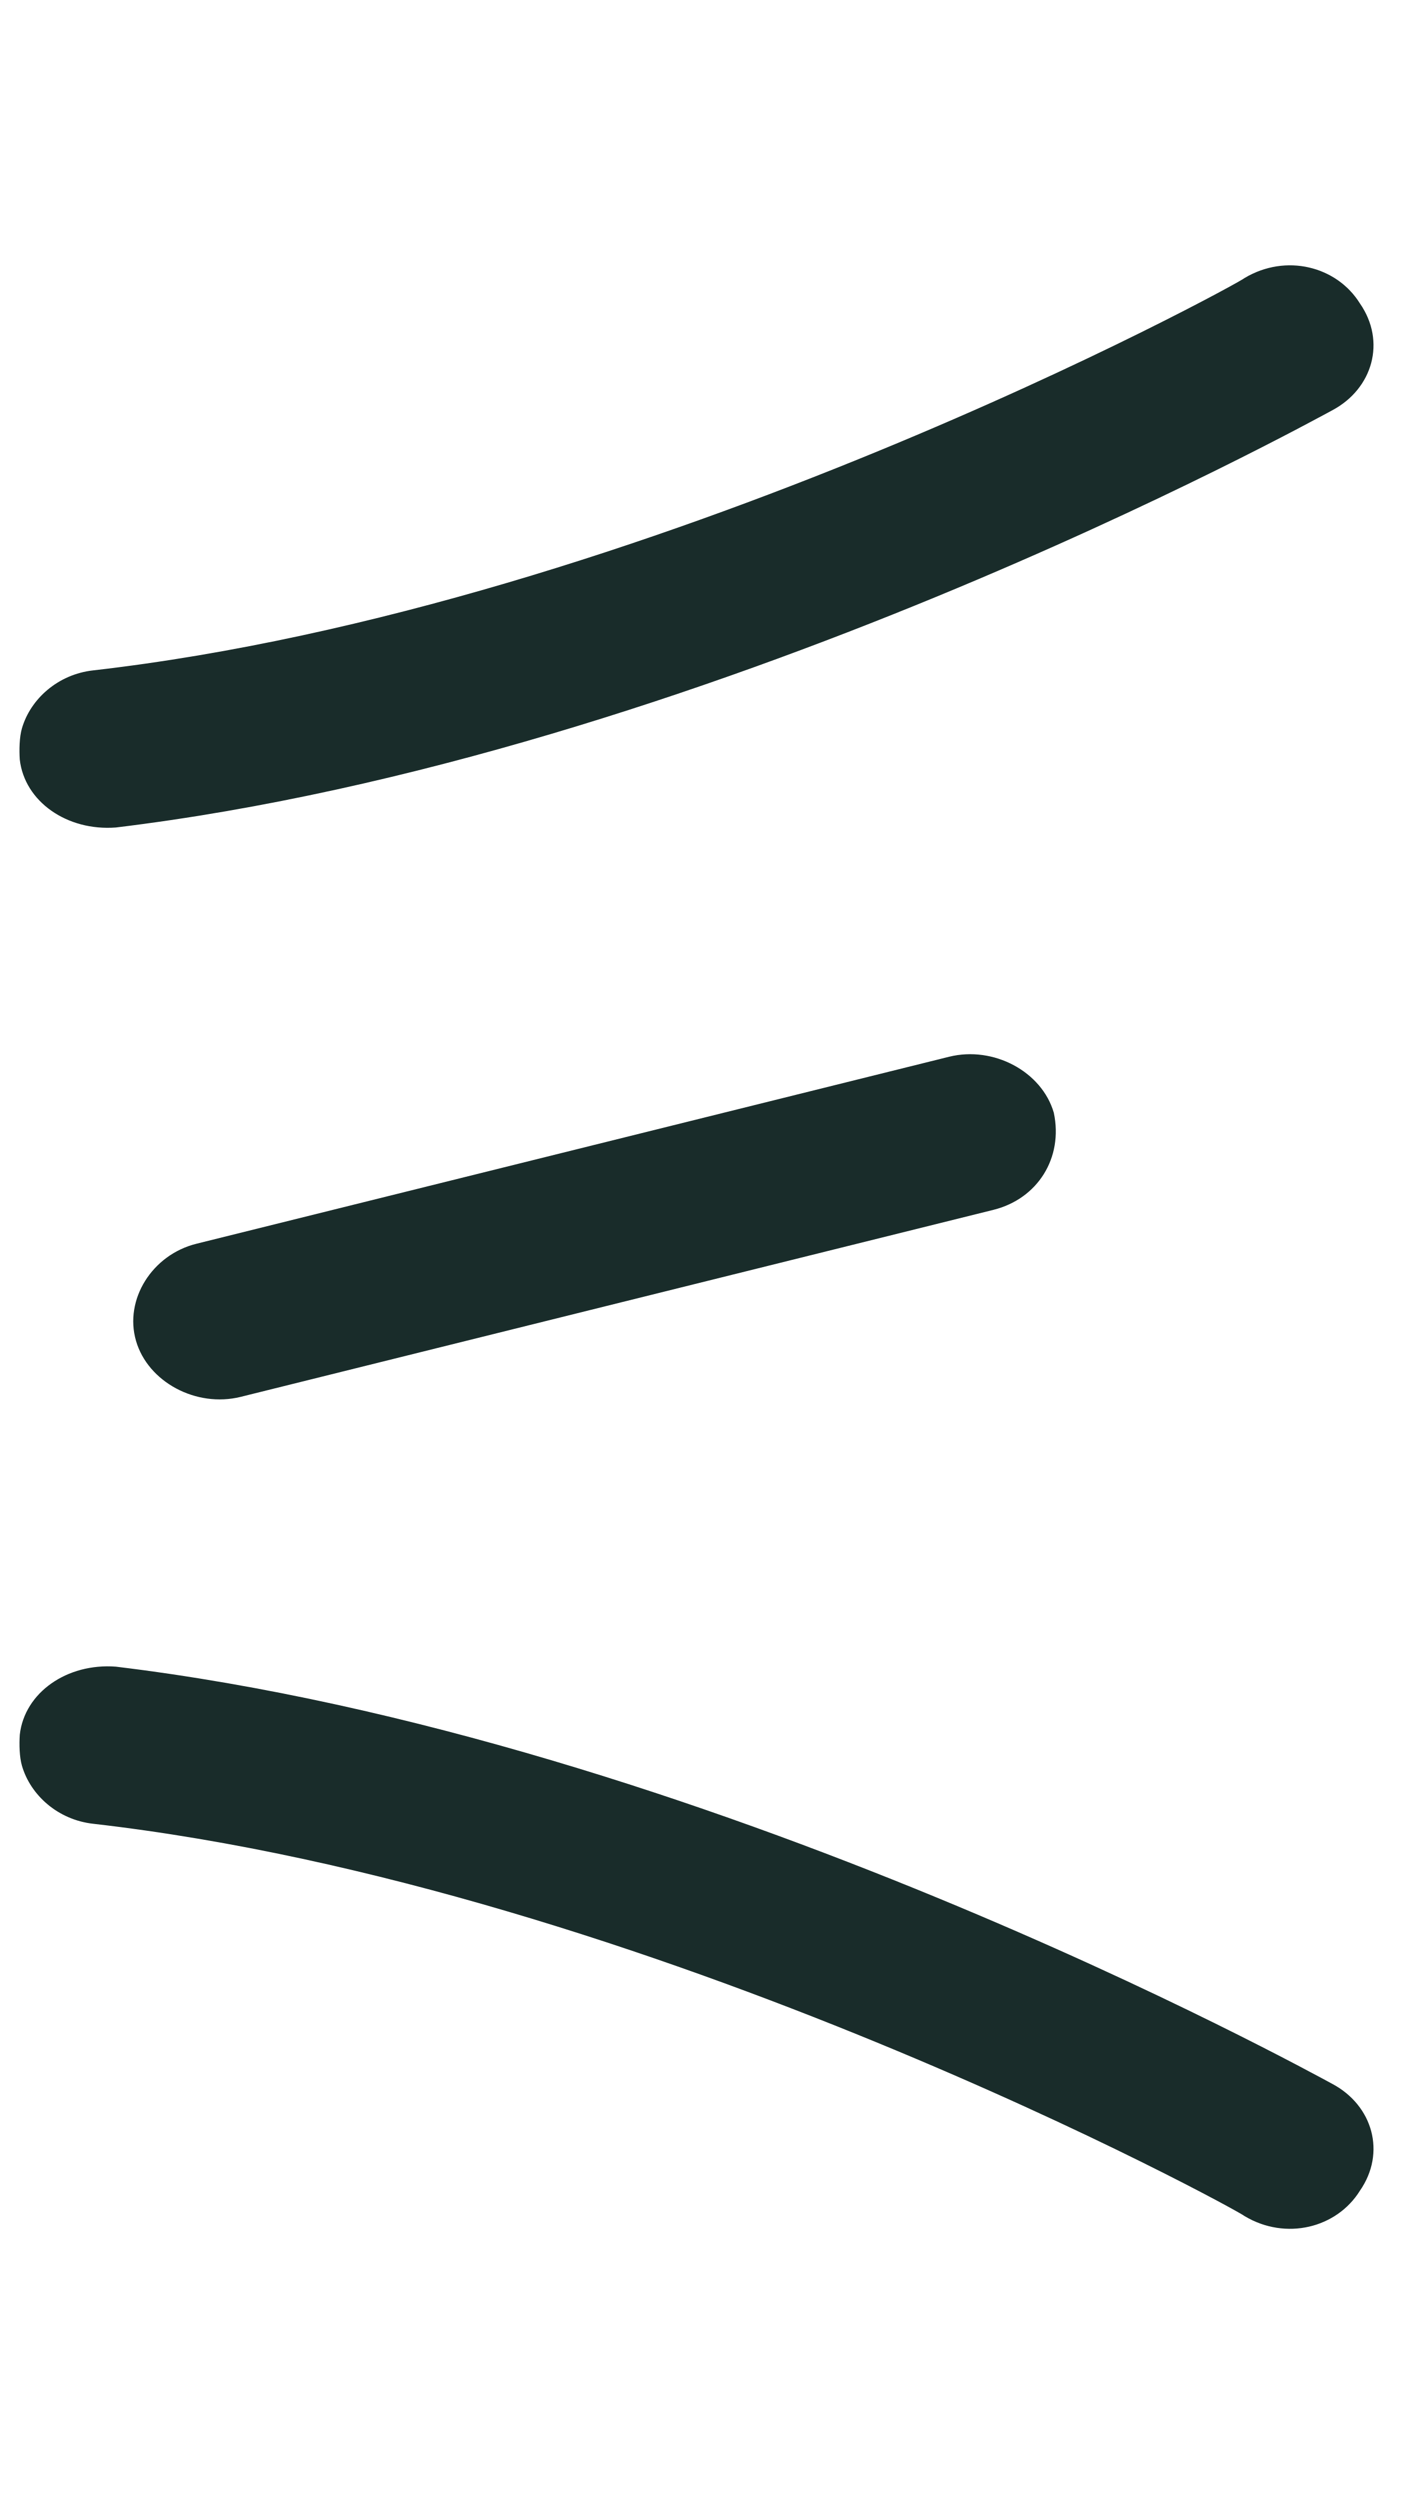 <svg width="46" height="82" viewBox="0 0 46 82" fill="none" xmlns="http://www.w3.org/2000/svg">
<path d="M43.718 68.361C45.039 69.068 45.486 70.614 44.619 71.864C43.856 73.089 42.189 73.503 40.84 72.699C40.68 72.532 21.307 61.919 3.057 59.826C1.903 59.698 0.999 58.888 0.72 57.922C0.636 57.632 0.628 57.22 0.649 56.904C0.807 55.519 2.202 54.551 3.801 54.672C23.128 57.014 42.925 67.937 43.718 68.361Z" fill="#192C2A"/>
<path d="M43.718 13.456C45.039 12.749 45.486 11.203 44.619 9.953C43.856 8.728 42.189 8.314 40.84 9.117C40.679 9.285 21.306 19.898 3.056 21.991C1.903 22.119 0.998 22.929 0.719 23.895C0.635 24.185 0.628 24.597 0.648 24.913C0.806 26.298 2.202 27.266 3.8 27.145C23.128 24.802 42.925 13.88 43.718 13.456Z" fill="#192C2A"/>
<path d="M32.592 39.688L7.897 45.822C6.439 46.184 4.853 45.336 4.462 43.983C4.071 42.631 4.987 41.161 6.446 40.799L31.141 34.665C32.599 34.303 34.185 35.151 34.576 36.503C34.89 37.978 34.051 39.325 32.592 39.688Z" fill="#192C2A"/>
</svg>
